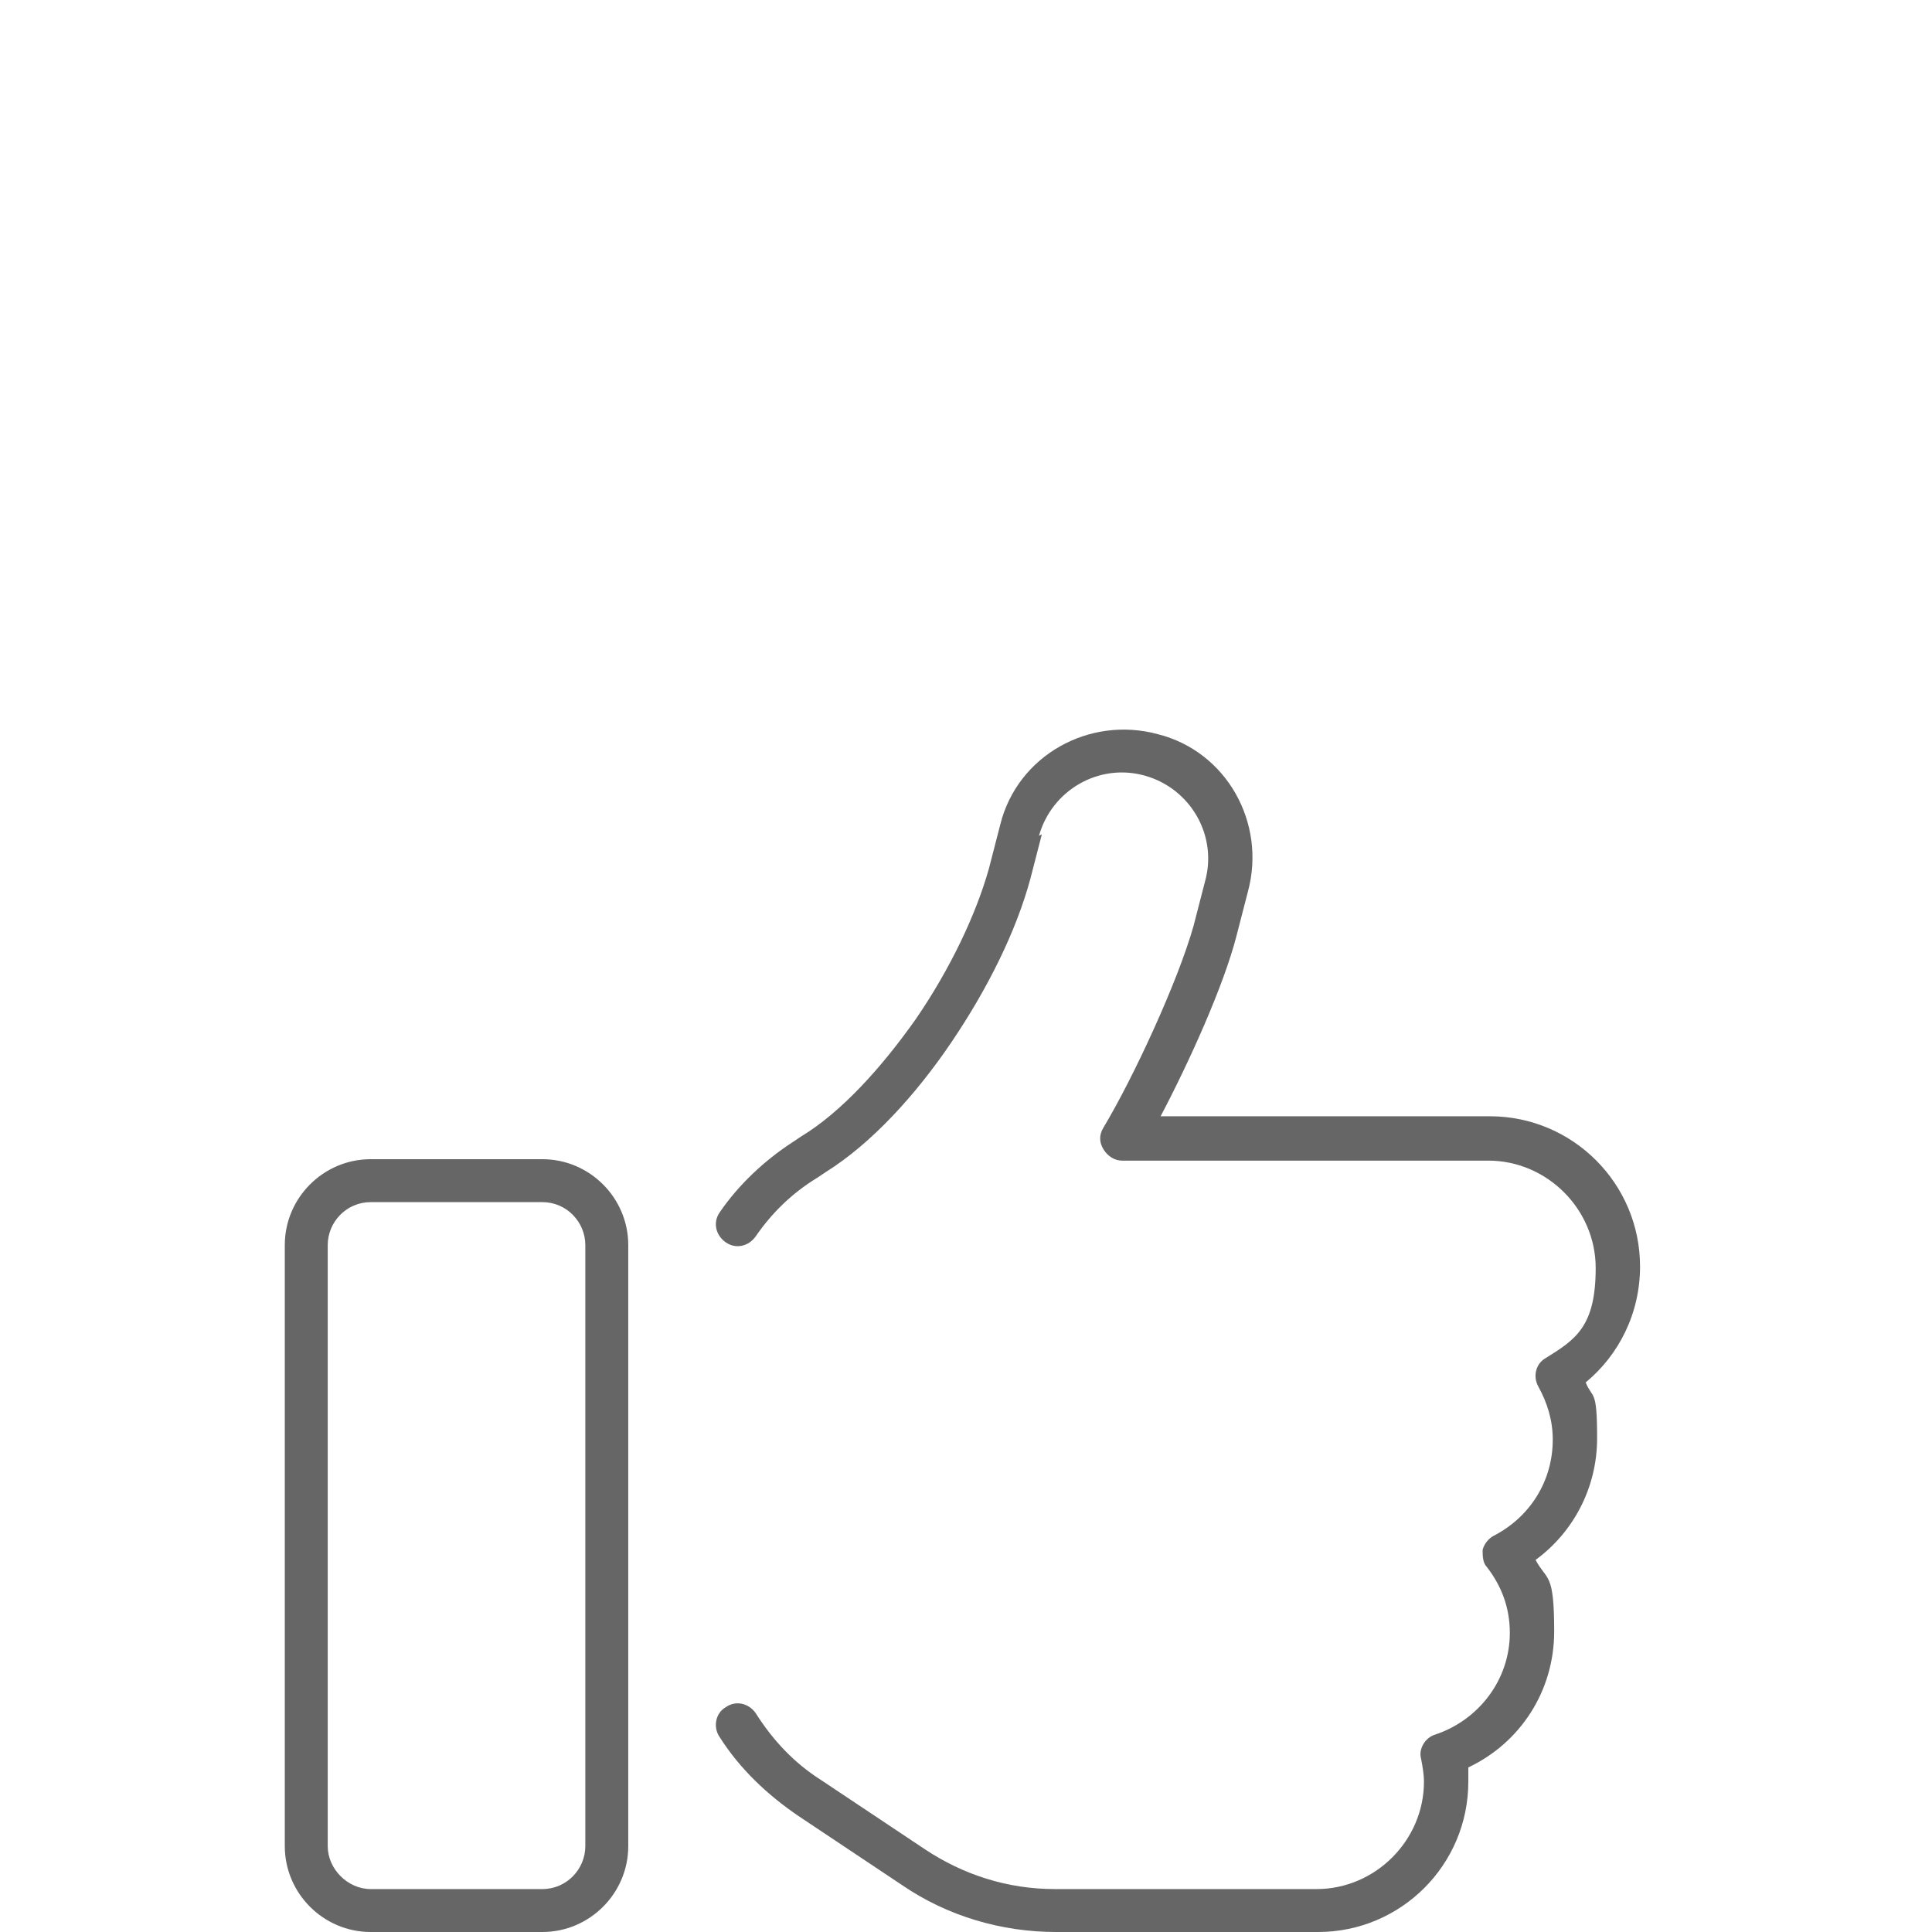 <?xml version="1.0" encoding="UTF-8"?>
<svg id="Layer_1" data-name="Layer 1" xmlns="http://www.w3.org/2000/svg" version="1.1" viewBox="0 0 135 135">
  <defs>
    <style>
      .cls-1 {
        fill: #666;
        stroke-width: 0px;
      }
    </style>
  </defs>
  <g id="thumbs-up">
    <path id="Primary" class="cls-1" d="M72.6,58.4c.9-3.2,4.2-5.1,7.4-4.2,3.2.9,5.1,4.2,4.2,7.4l-.8,3.1c-1.1,3.9-4.2,10.6-6.3,14.1-.3.5-.3,1,0,1.5.3.5.8.8,1.3.8h25.6c4.1,0,7.5,3.4,7.5,7.5s-1.4,5-3.5,6.3c-.7.4-.9,1.3-.5,2,.6,1.1,1,2.3,1,3.7,0,2.9-1.6,5.4-4.1,6.7-.4.2-.7.6-.8,1,0,.4,0,.9.3,1.2,1,1.3,1.6,2.8,1.6,4.6,0,3.3-2.2,6.1-5.2,7.1-.7.2-1.2,1-1,1.7.1.5.2,1.1.2,1.6,0,4.1-3.4,7.5-7.5,7.5h-18.3c-3.3,0-6.4-1-9.1-2.8l-7.2-4.8c-1.9-1.2-3.4-2.8-4.6-4.7-.5-.7-1.4-.9-2.1-.4-.7.4-.9,1.4-.4,2.1,1.4,2.2,3.3,4,5.5,5.5l7.2,4.8c3.2,2.2,7,3.3,10.8,3.3h18.3c5.8,0,10.5-4.7,10.5-10.5s0-.7,0-1c3.6-1.7,6-5.3,6-9.5s-.5-3.5-1.3-5c2.6-1.9,4.3-5,4.3-8.5s-.3-2.7-.8-3.9c2.3-1.9,3.8-4.8,3.8-8.1,0-5.8-4.7-10.5-10.5-10.5h-23c2-3.8,4.4-9.1,5.3-12.6l.8-3.1c1.3-4.8-1.5-9.8-6.3-11-4.8-1.3-9.8,1.5-11,6.3l-.8,3.1c-.9,3.2-2.7,7-5.1,10.5-2.4,3.4-5.2,6.5-8,8.2l-.6.4c-2,1.3-3.8,3-5.1,4.9-.5.7-.3,1.6.4,2.1.7.5,1.6.3,2.1-.4,1.1-1.6,2.5-3,4.3-4.1l.6-.4c3.2-2,6.3-5.4,8.8-9.1,2.5-3.7,4.5-7.7,5.5-11.4l.8-3.1h0ZM25.9,84h12c1.7,0,3,1.4,3,3v42c0,1.6-1.3,3-3,3h-12c-1.6,0-3-1.4-3-3v-42c0-1.6,1.3-3,3-3ZM19.9,87v42c0,3.3,2.7,6,6,6h12c3.3,0,6-2.7,6-6v-42c0-3.3-2.7-6-6-6h-12c-3.3,0-6,2.7-6,6Z"/>
  </g>
</svg>